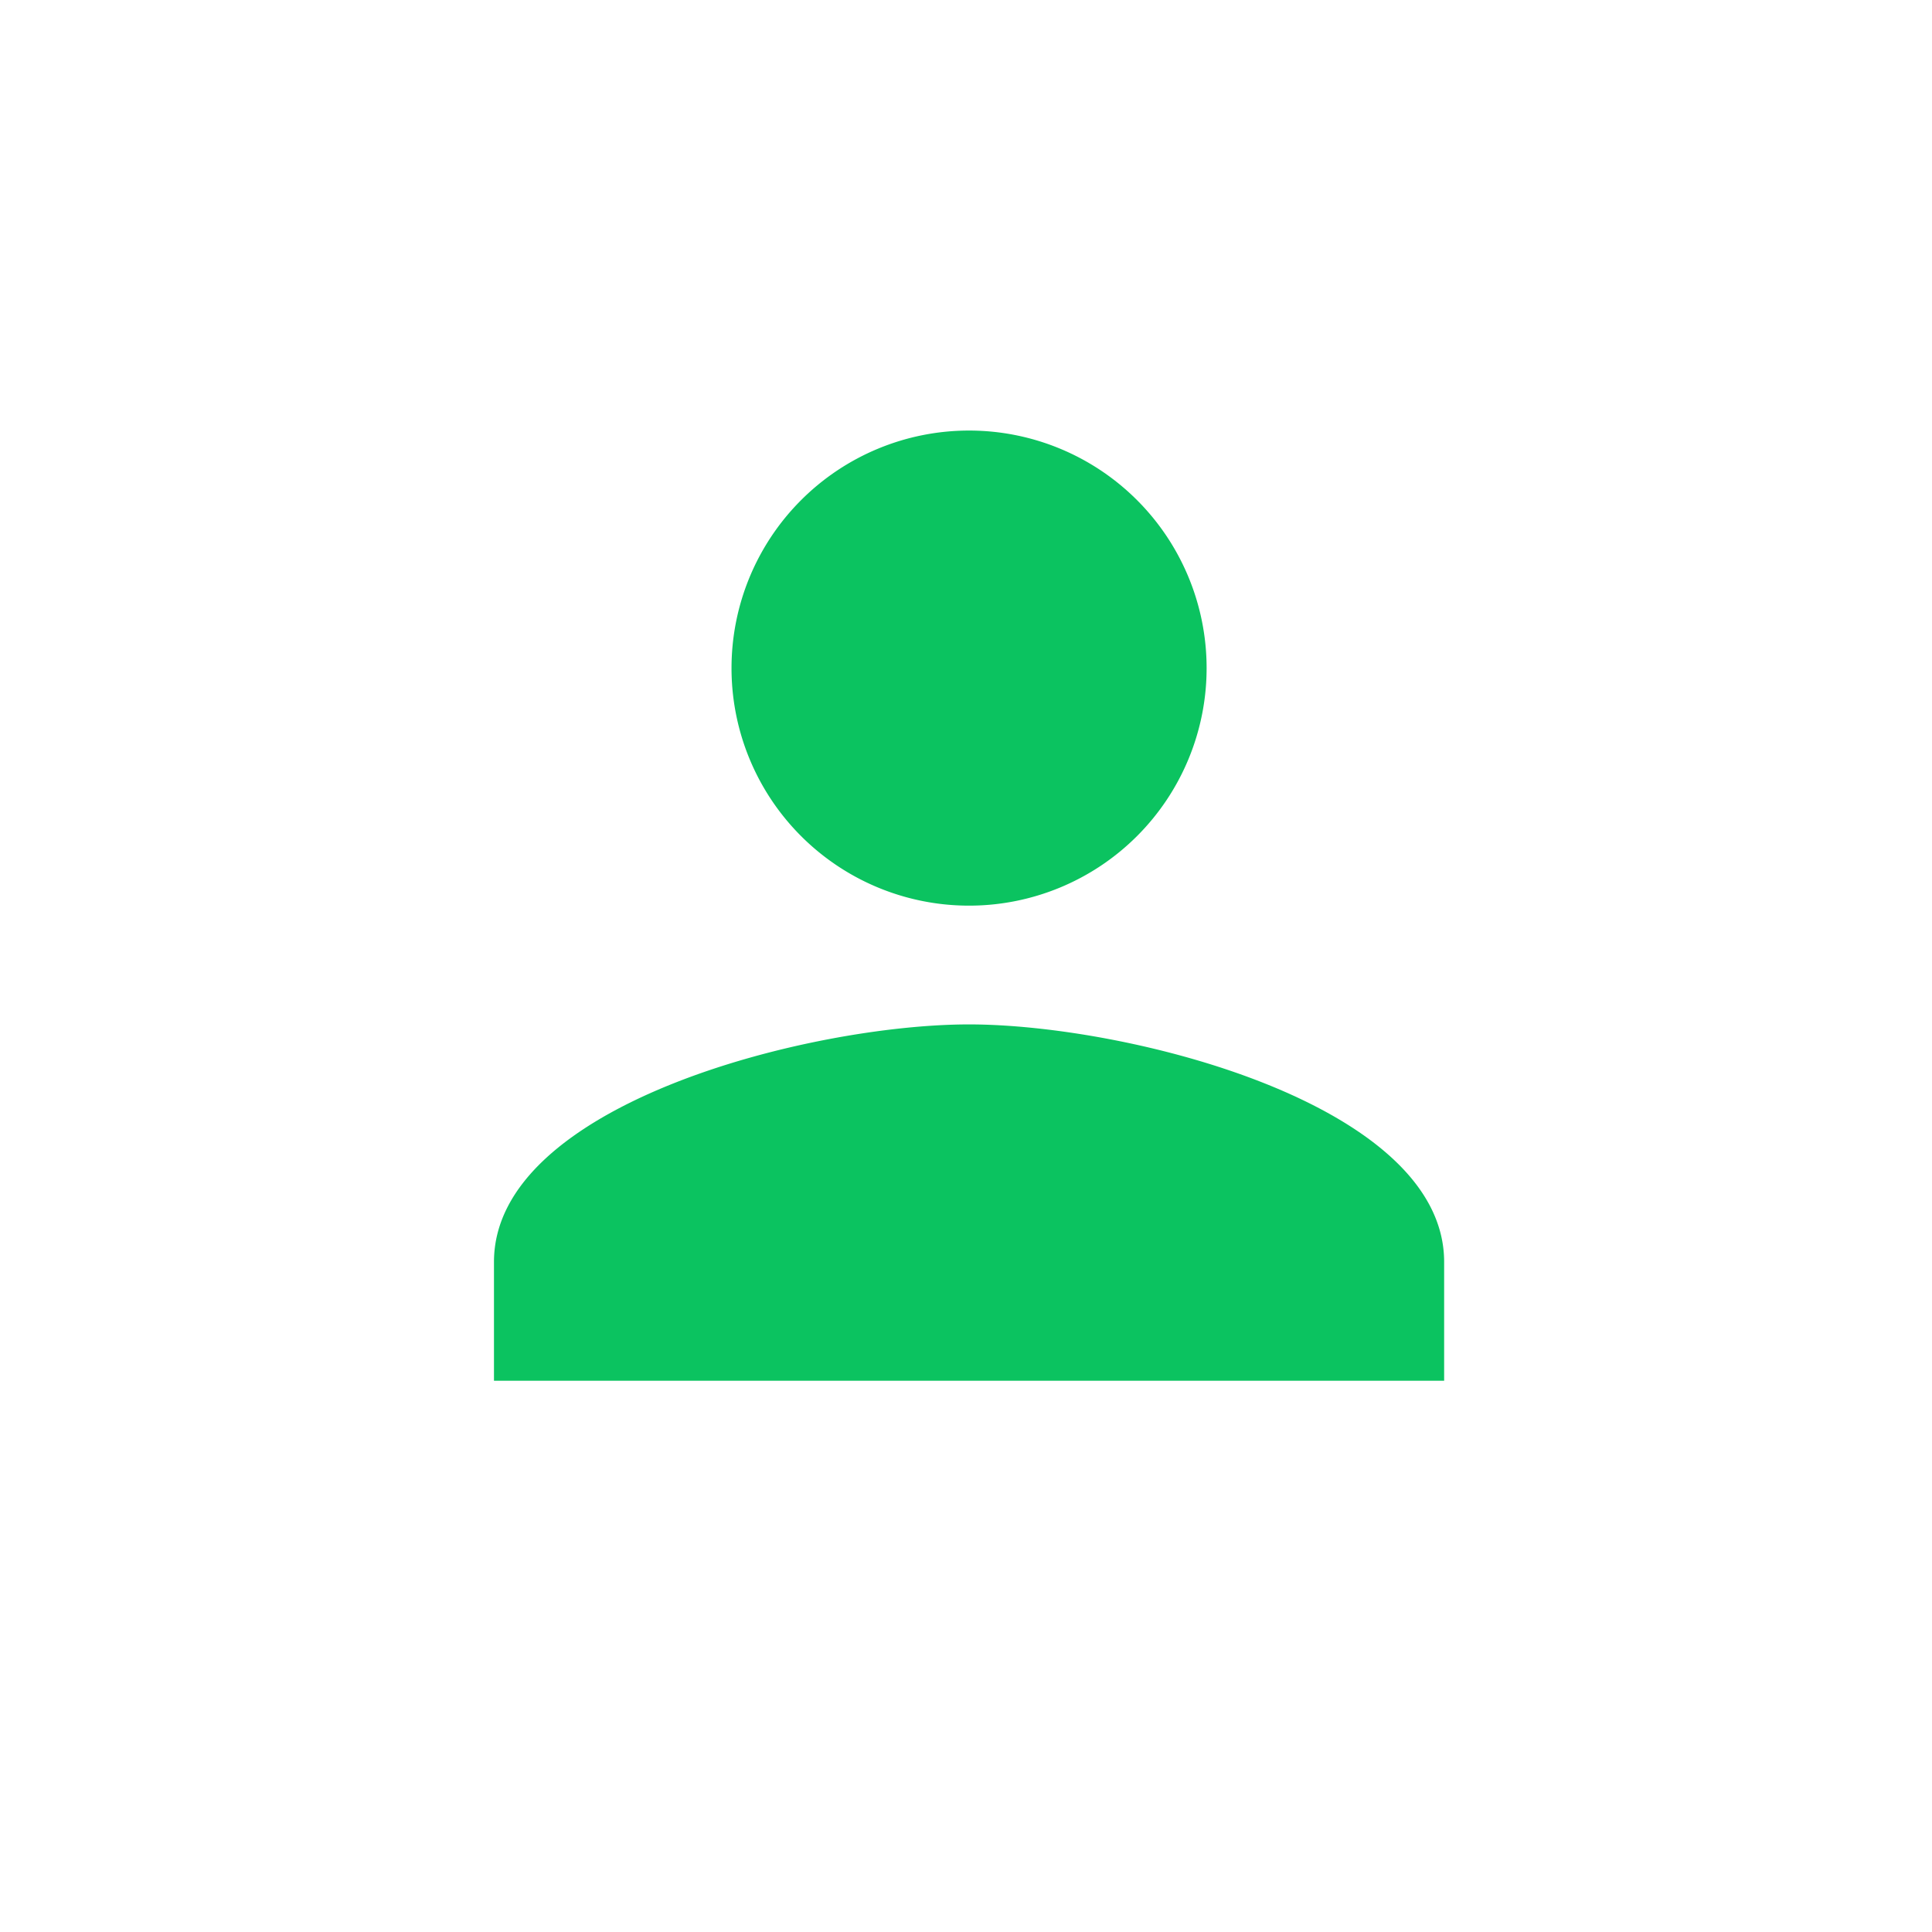<svg xmlns="http://www.w3.org/2000/svg" xmlns:xlink="http://www.w3.org/1999/xlink" width="150" height="150" viewBox="0 0 150 150">
  <defs>
    <clipPath id="clip-icon_5">
      <rect width="150" height="150"/>
    </clipPath>
  </defs>
  <g id="icon_5" clip-path="url(#clip-icon_5)">
    <g id="Gruppe_1130" data-name="Gruppe 1130" transform="translate(12760.786 -2893.4)">
      <g id="person-24px" transform="translate(-12740.877 2908.385)">
        <path id="Pfad_221" data-name="Pfad 221" d="M0,0H110.657V110.657H0Z" fill="none"/>
        <path id="Pfad_222" data-name="Pfad 222" d="M40.886,40.886A18.443,18.443,0,1,0,22.443,22.443,18.438,18.438,0,0,0,40.886,40.886Zm0,9.221C28.575,50.107,4,56.285,4,68.55v9.221H77.771V68.55C77.771,56.285,53.2,50.107,40.886,50.107Z" transform="translate(14.443 14.443)" fill="#0bc360"/>
      </g>
    </g>
  </g>
</svg>
